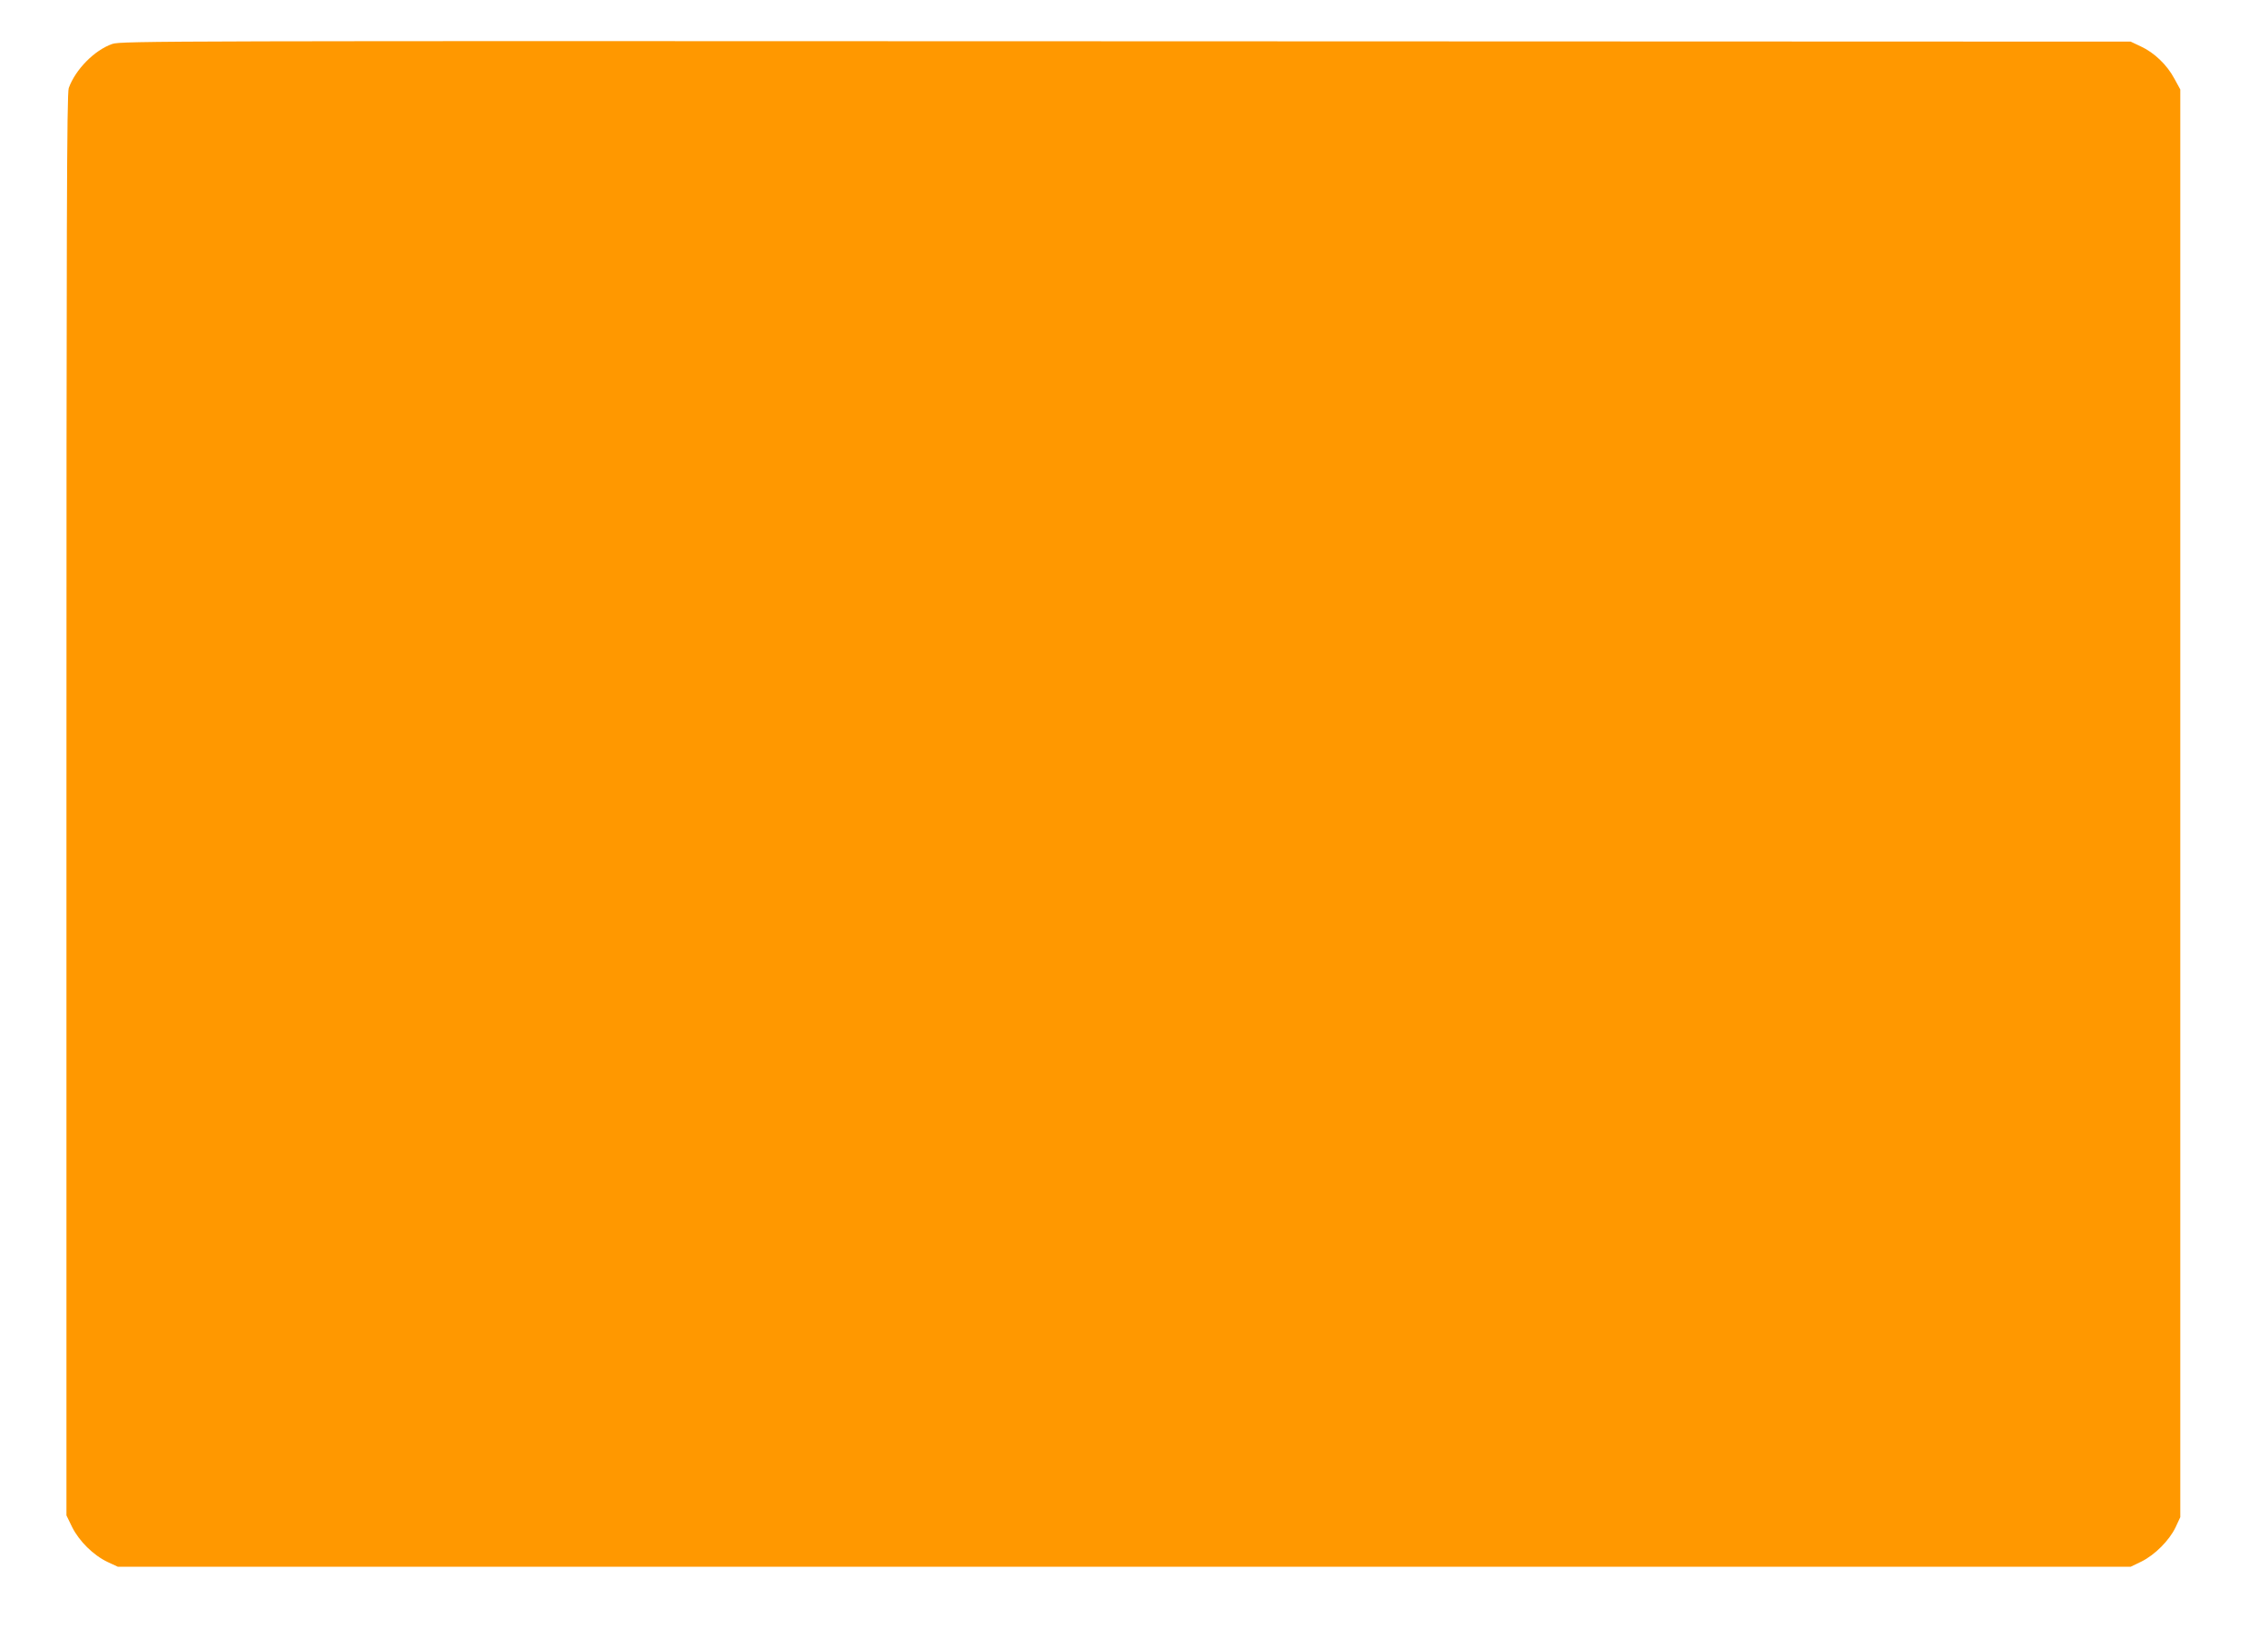 <?xml version="1.0" standalone="no"?>
<!DOCTYPE svg PUBLIC "-//W3C//DTD SVG 20010904//EN"
 "http://www.w3.org/TR/2001/REC-SVG-20010904/DTD/svg10.dtd">
<svg version="1.0" xmlns="http://www.w3.org/2000/svg"
 width="1280pt" height="924pt" viewBox="0 0 1280 924"
 preserveAspectRatio="xMidYMid meet">
<g transform="translate(0,924) scale(0.1,-0.1)"
fill="#ff9800" stroke="none">
<path d="M634 8992 c-101 -35 -208 -144 -246 -249 -11 -31 -13 -738 -13 -4048
l0 -4010 32 -66 c40 -80 120 -159 200 -197 l58 -27 5680 0 5680 0 60 29 c77
38 158 120 193 193 l27 58 0 4030 0 4030 -34 62 c-41 77 -113 146 -189 181
l-57 27 -5670 2 c-5412 2 -5672 2 -5721 -15z"/>
</g>
</svg>
